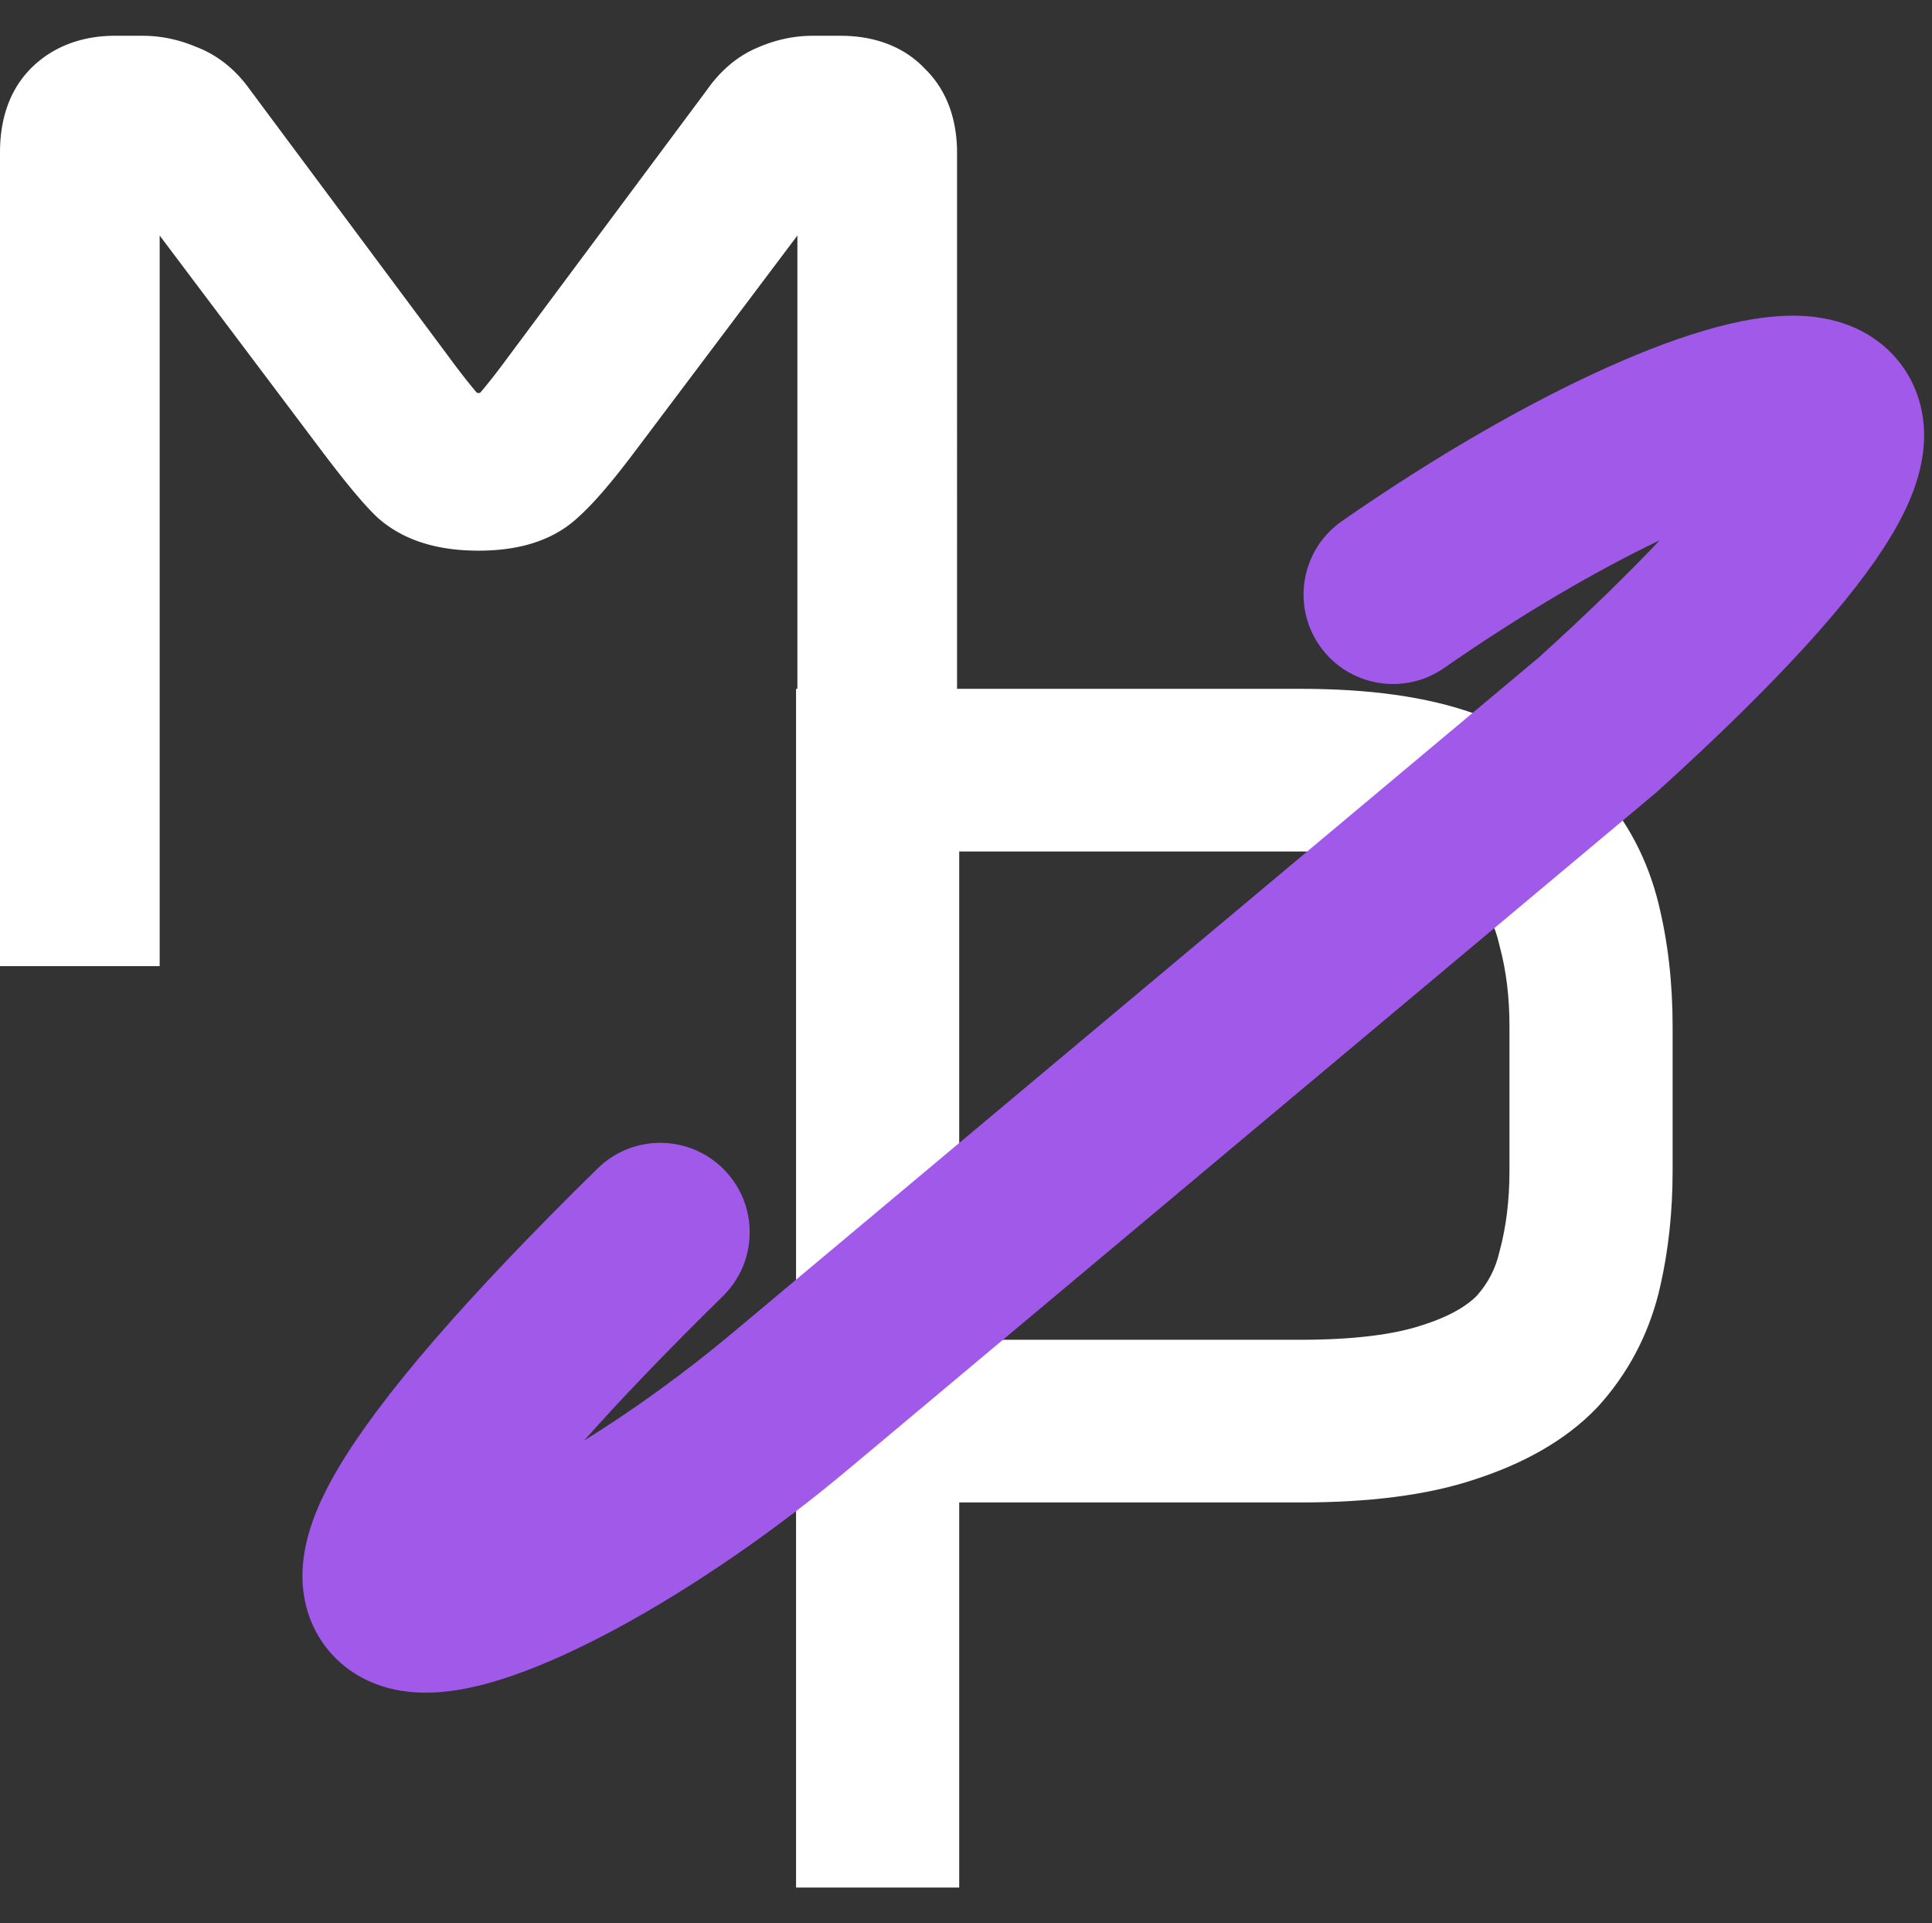 <svg xmlns="http://www.w3.org/2000/svg" width="216" height="215" fill="none"><rect width="100%" height="100%" fill="#333333" stroke="none"/><path fill="#fff" d="M15.953 4c2.088 0 4.07.445 5.899 1.21 2.73 1.017 4.72 2.873 6.109 4.84l22.523 30.255.007.01a72.182 72.182 0 0 0 2.447 3.144c.144.173.276.327.394.463.053 0 .109.004.168.004.06 0 .115-.003.167-.004.118-.136.25-.29.395-.463a72.182 72.182 0 0 0 2.447-3.145l.007-.01 22.506-30.232c1.233-1.758 3.06-3.66 5.692-4.757C86.61 4.485 88.679 4 90.86 4h3.145c2.73 0 6.531.65 9.395 3.68 2.959 2.875 3.599 6.638 3.599 9.372V108H89.15V26.328L70.805 50.707l-.006.008-.007.009c-2.207 2.917-4.311 5.452-6.173 7.116-3.367 3.142-7.825 3.716-11.119 3.716-3.478 0-7.82-.643-11.207-3.627l-.158-.14-.15-.146c-1.576-1.543-3.553-3.98-5.777-6.92l-.007-.008-.006-.008L17.85 26.328V108H0V17.052c0-2.56.493-6.363 3.376-9.326l.028-.03.03-.03C6.22 4.86 9.759 4 12.809 4h3.144Zm34.108 47.417Zm6.877-.001Zm-10.143-2.831c.77.924 1.403 1.602 1.896 2.037a8.254 8.254 0 0 1-.191-.175c-.33-.31-.714-.715-1.152-1.216-.351-.4-.737-.861-1.157-1.384l.604.738Zm13.41 0c-.194.23-.377.446-.553.646-.526.601-.974 1.065-1.343 1.391.616-.543 1.45-1.468 2.5-2.775l-.605.738ZM94.85 13.701c.19.036.366.085.526.148.16.062.305.137.435.226.26.179.46.41.6.696a3.805 3.805 0 0 1 .322.508 3.521 3.521 0 0 1-.323-.508c-.277-.57-.797-.927-1.56-1.07Zm-86.5.882Zm3.088-.734Zm5.347-.138Zm77.447-.076v-.001Zm-81.649-.001h-.001.001Zm-3.474-.33Zm9.987-.586a4.146 4.146 0 0 1 0-.001Zm68.015.35Zm1.532-.702h-.001Z"/><path fill="#fff" d="M145.394 77c7.474 0 14.153.834 19.687 2.86 5.305 1.75 10.018 4.39 13.559 8.274 3.34 3.665 5.588 8.012 6.784 12.873 1.068 4.34 1.576 8.923 1.576 13.712v16.17c0 4.49-.447 8.798-1.383 12.895l-.202.854-.01.037c-1.215 4.74-3.479 8.974-6.765 12.581l-.078.084-.079.082c-3.555 3.685-8.255 6.208-13.513 7.927l.001.001-.076.025-.001-.001c-5.456 1.821-12.062 2.578-19.5 2.578H107.24V211H89V77h56.394Zm7.896 80.391v-.001.001Zm5.608-.922Zm11.605-5.701Zm-63.263-1.001h38.154c6.14 0 10.512-.625 13.433-1.575l.04-.013.04-.013c3.256-1.021 5.13-2.236 6.182-3.296 1.292-1.458 2.111-3.05 2.535-4.871l.029-.126.034-.125c.693-2.593 1.073-5.532 1.073-8.859v-16.17c0-3.327-.38-6.266-1.073-8.86l-.043-.162-.038-.164c-.454-2.039-1.319-3.693-2.604-5.114-1.03-1.138-2.859-2.4-6.095-3.415l-.163-.05-.161-.06c-2.826-1.02-7.104-1.708-13.189-1.709H107.24v54.582Zm67.86-6.768.001.001-.001-.001Zm1.627-10.343.011-.305.001-.046-.012.351Zm-.997-27.594v.001-.001Zm-1.015-3.7Zm-6.357-11.336h-.001.001Zm-4.306-2.048Zm11.52 53.227Zm.147-.612c.037-.164.072-.328.108-.493-.036.165-.071.329-.108.493Zm.931-6.447Z"/><path fill="#A159E9" d="M191.975 36.552c3.528-.936 7.719-1.664 11.645-1.014 2.07.342 4.716 1.174 7.058 3.198 2.528 2.185 3.929 5.096 4.322 8.095.668 5.096-1.613 9.817-3.544 13.044-4.267 7.13-12.86 16.554-26.062 28.515l-.144.131-90.167 75.523-.001-.002c-8.546 7.199-17.781 13.475-25.972 17.912-4.092 2.217-8.1 4.071-11.761 5.34-3.356 1.164-7.568 2.255-11.603 1.829-2.147-.227-5.082-.973-7.65-3.225-2.776-2.436-4.009-5.65-4.24-8.625-.387-4.959 1.923-9.717 4.012-13.237 4.629-7.8 13.97-18.729 28.946-33.42 3.943-3.868 10.275-3.807 14.142.136 3.867 3.942 3.806 10.274-.137 14.141-6.376 6.255-11.493 11.609-15.52 16.145 5.467-3.392 11.34-7.606 16.919-12.308l.012-.01.01-.009 89.862-75.268c5.601-5.08 10.023-9.409 13.449-13.043-7.033 3.361-15.38 8.212-24.104 14.276-4.535 3.151-10.767 2.03-13.919-2.505-3.152-4.535-2.032-10.767 2.503-13.919 10.488-7.29 20.775-13.182 29.574-17.143 4.39-1.976 8.586-3.552 12.37-4.557Z"/></svg>